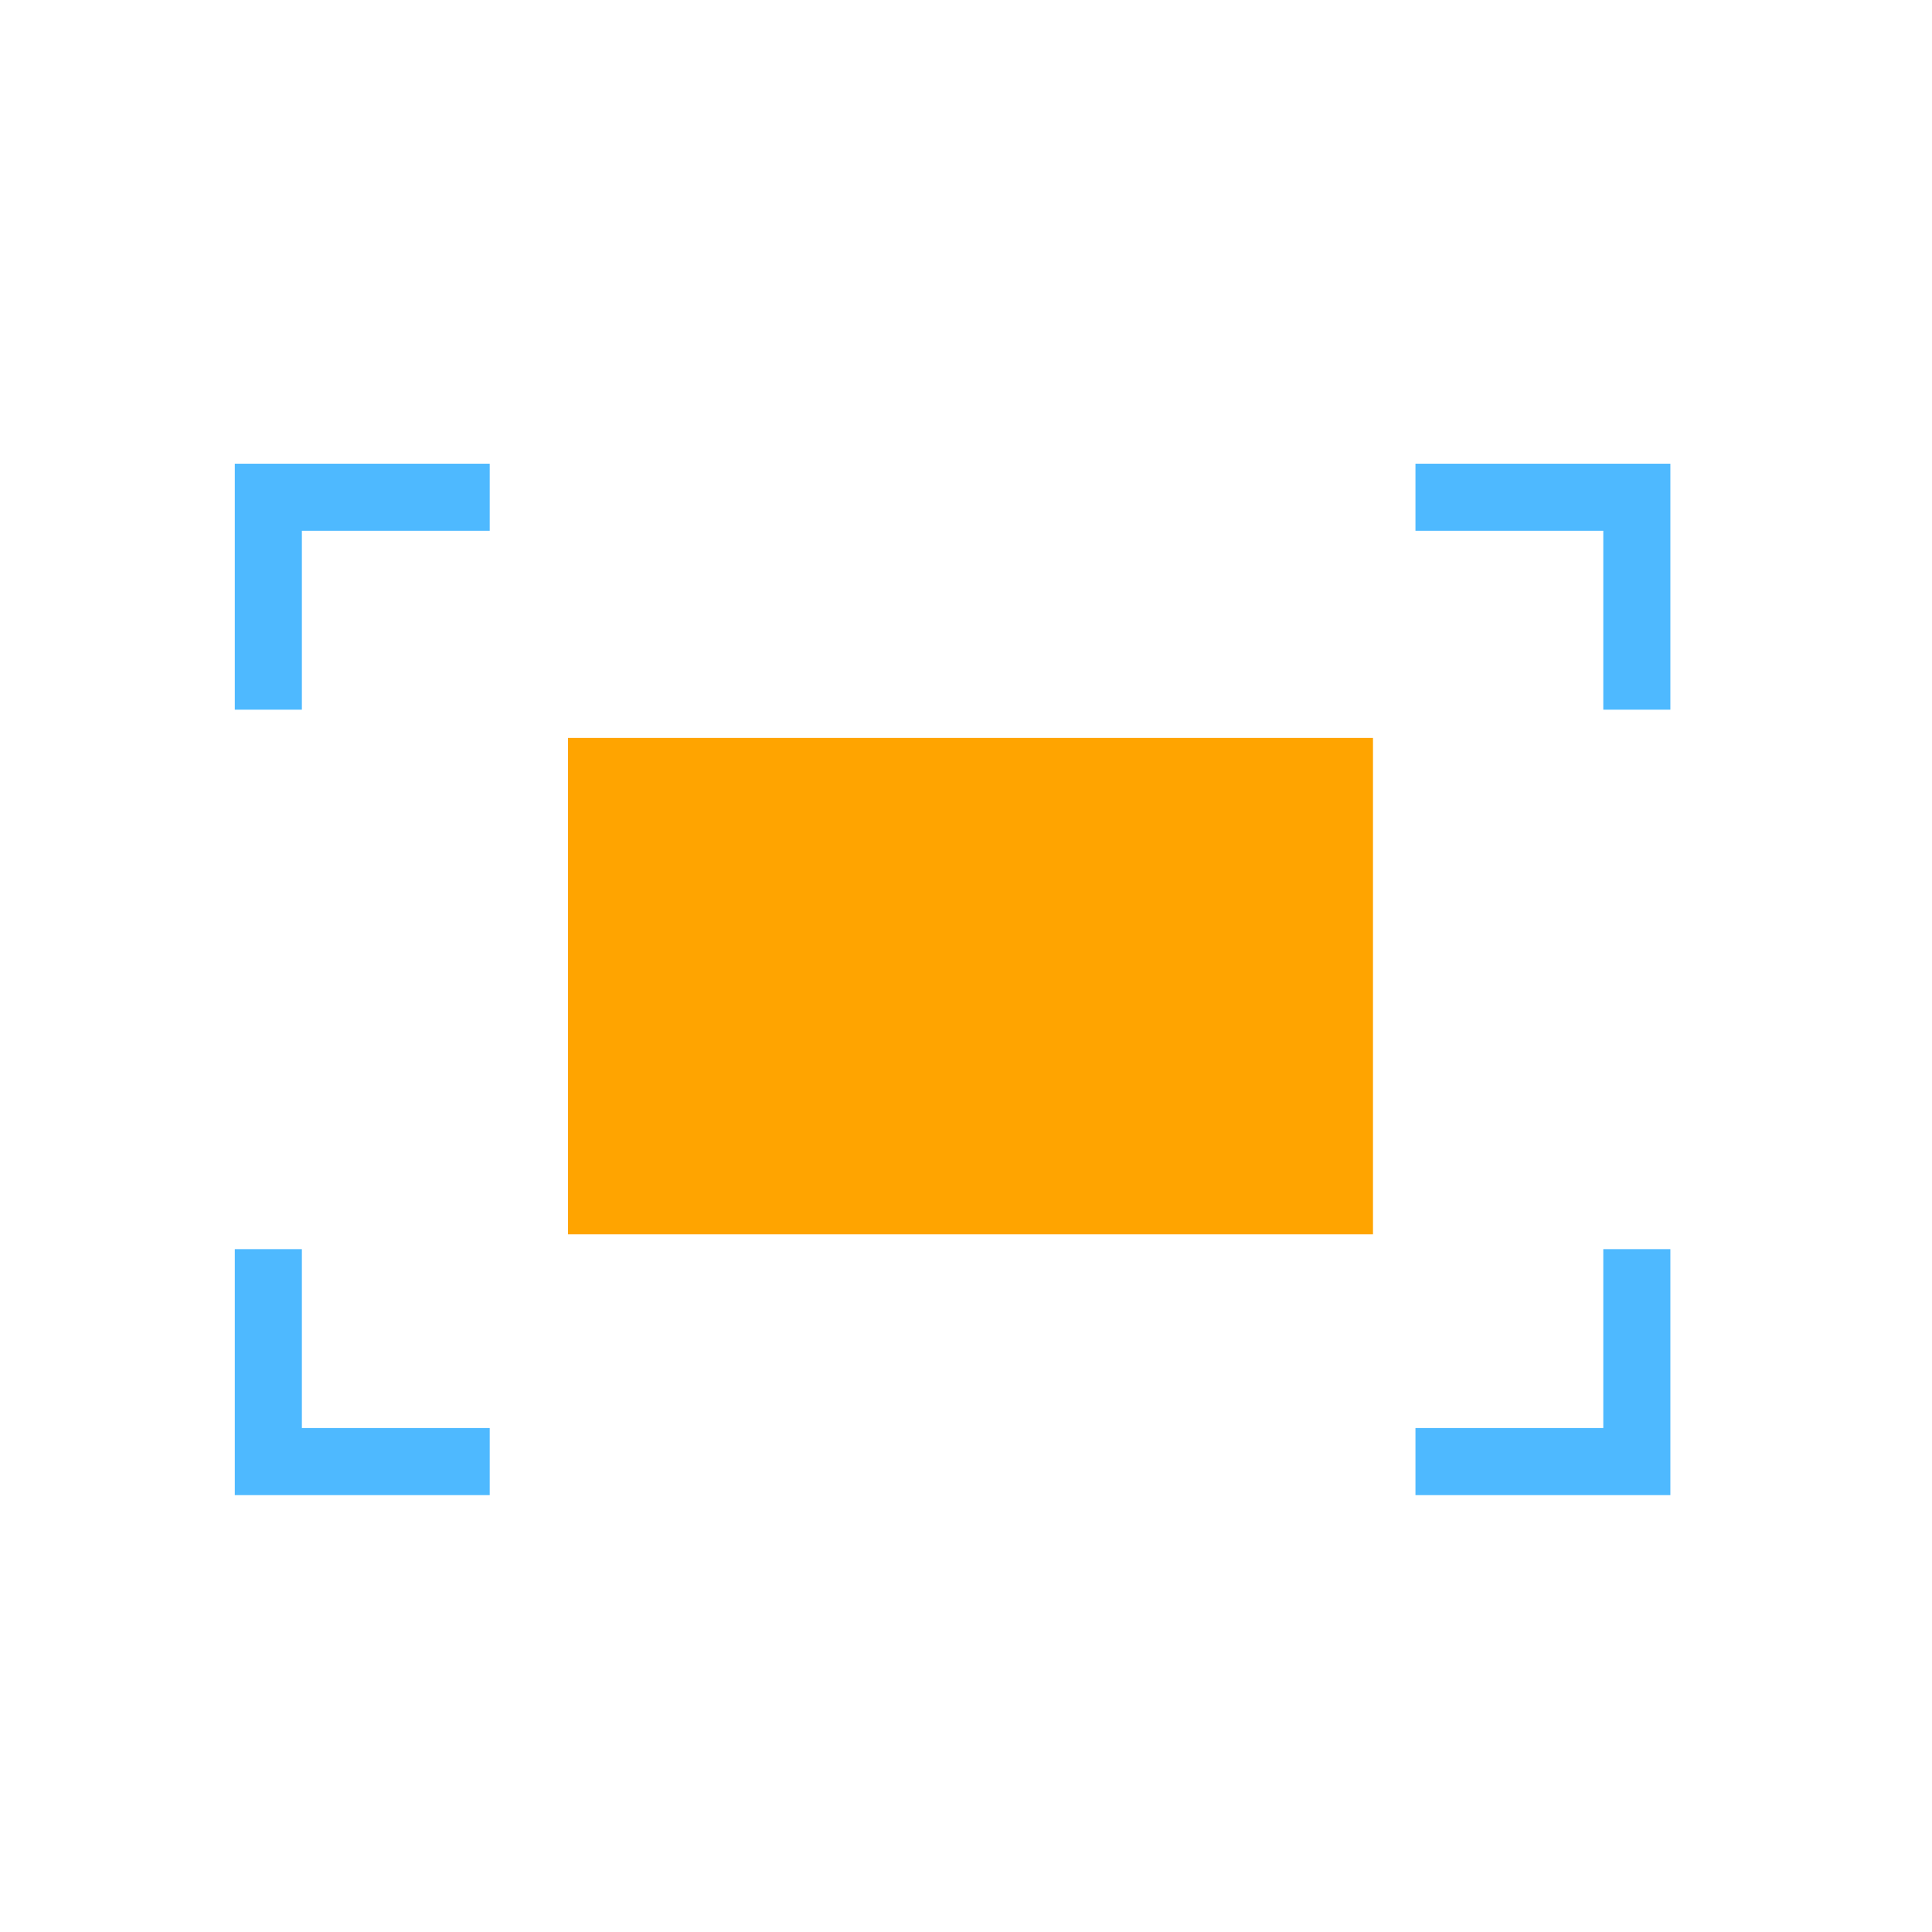 <?xml version="1.0" encoding="utf-8"?>
<!-- Generator: Adobe Illustrator 17.0.0, SVG Export Plug-In . SVG Version: 6.00 Build 0)  -->
<!DOCTYPE svg PUBLIC "-//W3C//DTD SVG 1.1//EN" "http://www.w3.org/Graphics/SVG/1.1/DTD/svg11.dtd">
<svg version="1.1" id="Layer_1" xmlns="http://www.w3.org/2000/svg" xmlns:xlink="http://www.w3.org/1999/xlink" x="0px" y="0px"
	 width="72px" height="72px" viewBox="0 0 72 72" enable-background="new 0 0 72 72" xml:space="preserve">
<polyline fill="none" stroke="#4EB9FF" stroke-width="2.5" stroke-linecap="square" points="17,18.531 10,18.531 10,25.198 "/>
<polyline fill="none" stroke="#4EB9FF" stroke-width="2.5" stroke-linecap="square" points="54,18.531 61,18.531 61,25.198 "/>
<polyline fill="none" stroke="#4EB9FF" stroke-width="2.5" stroke-linecap="square" points="17,54.469 10,54.469 10,47.802 "/>
<polyline fill="none" stroke="#4EB9FF" stroke-width="2.5" stroke-linecap="square" points="54,54.469 61,54.469 61,47.802 "/>
<rect x="21.167" y="27.5" fill="#FFA400" width="30" height="18.5"/>
</svg>

